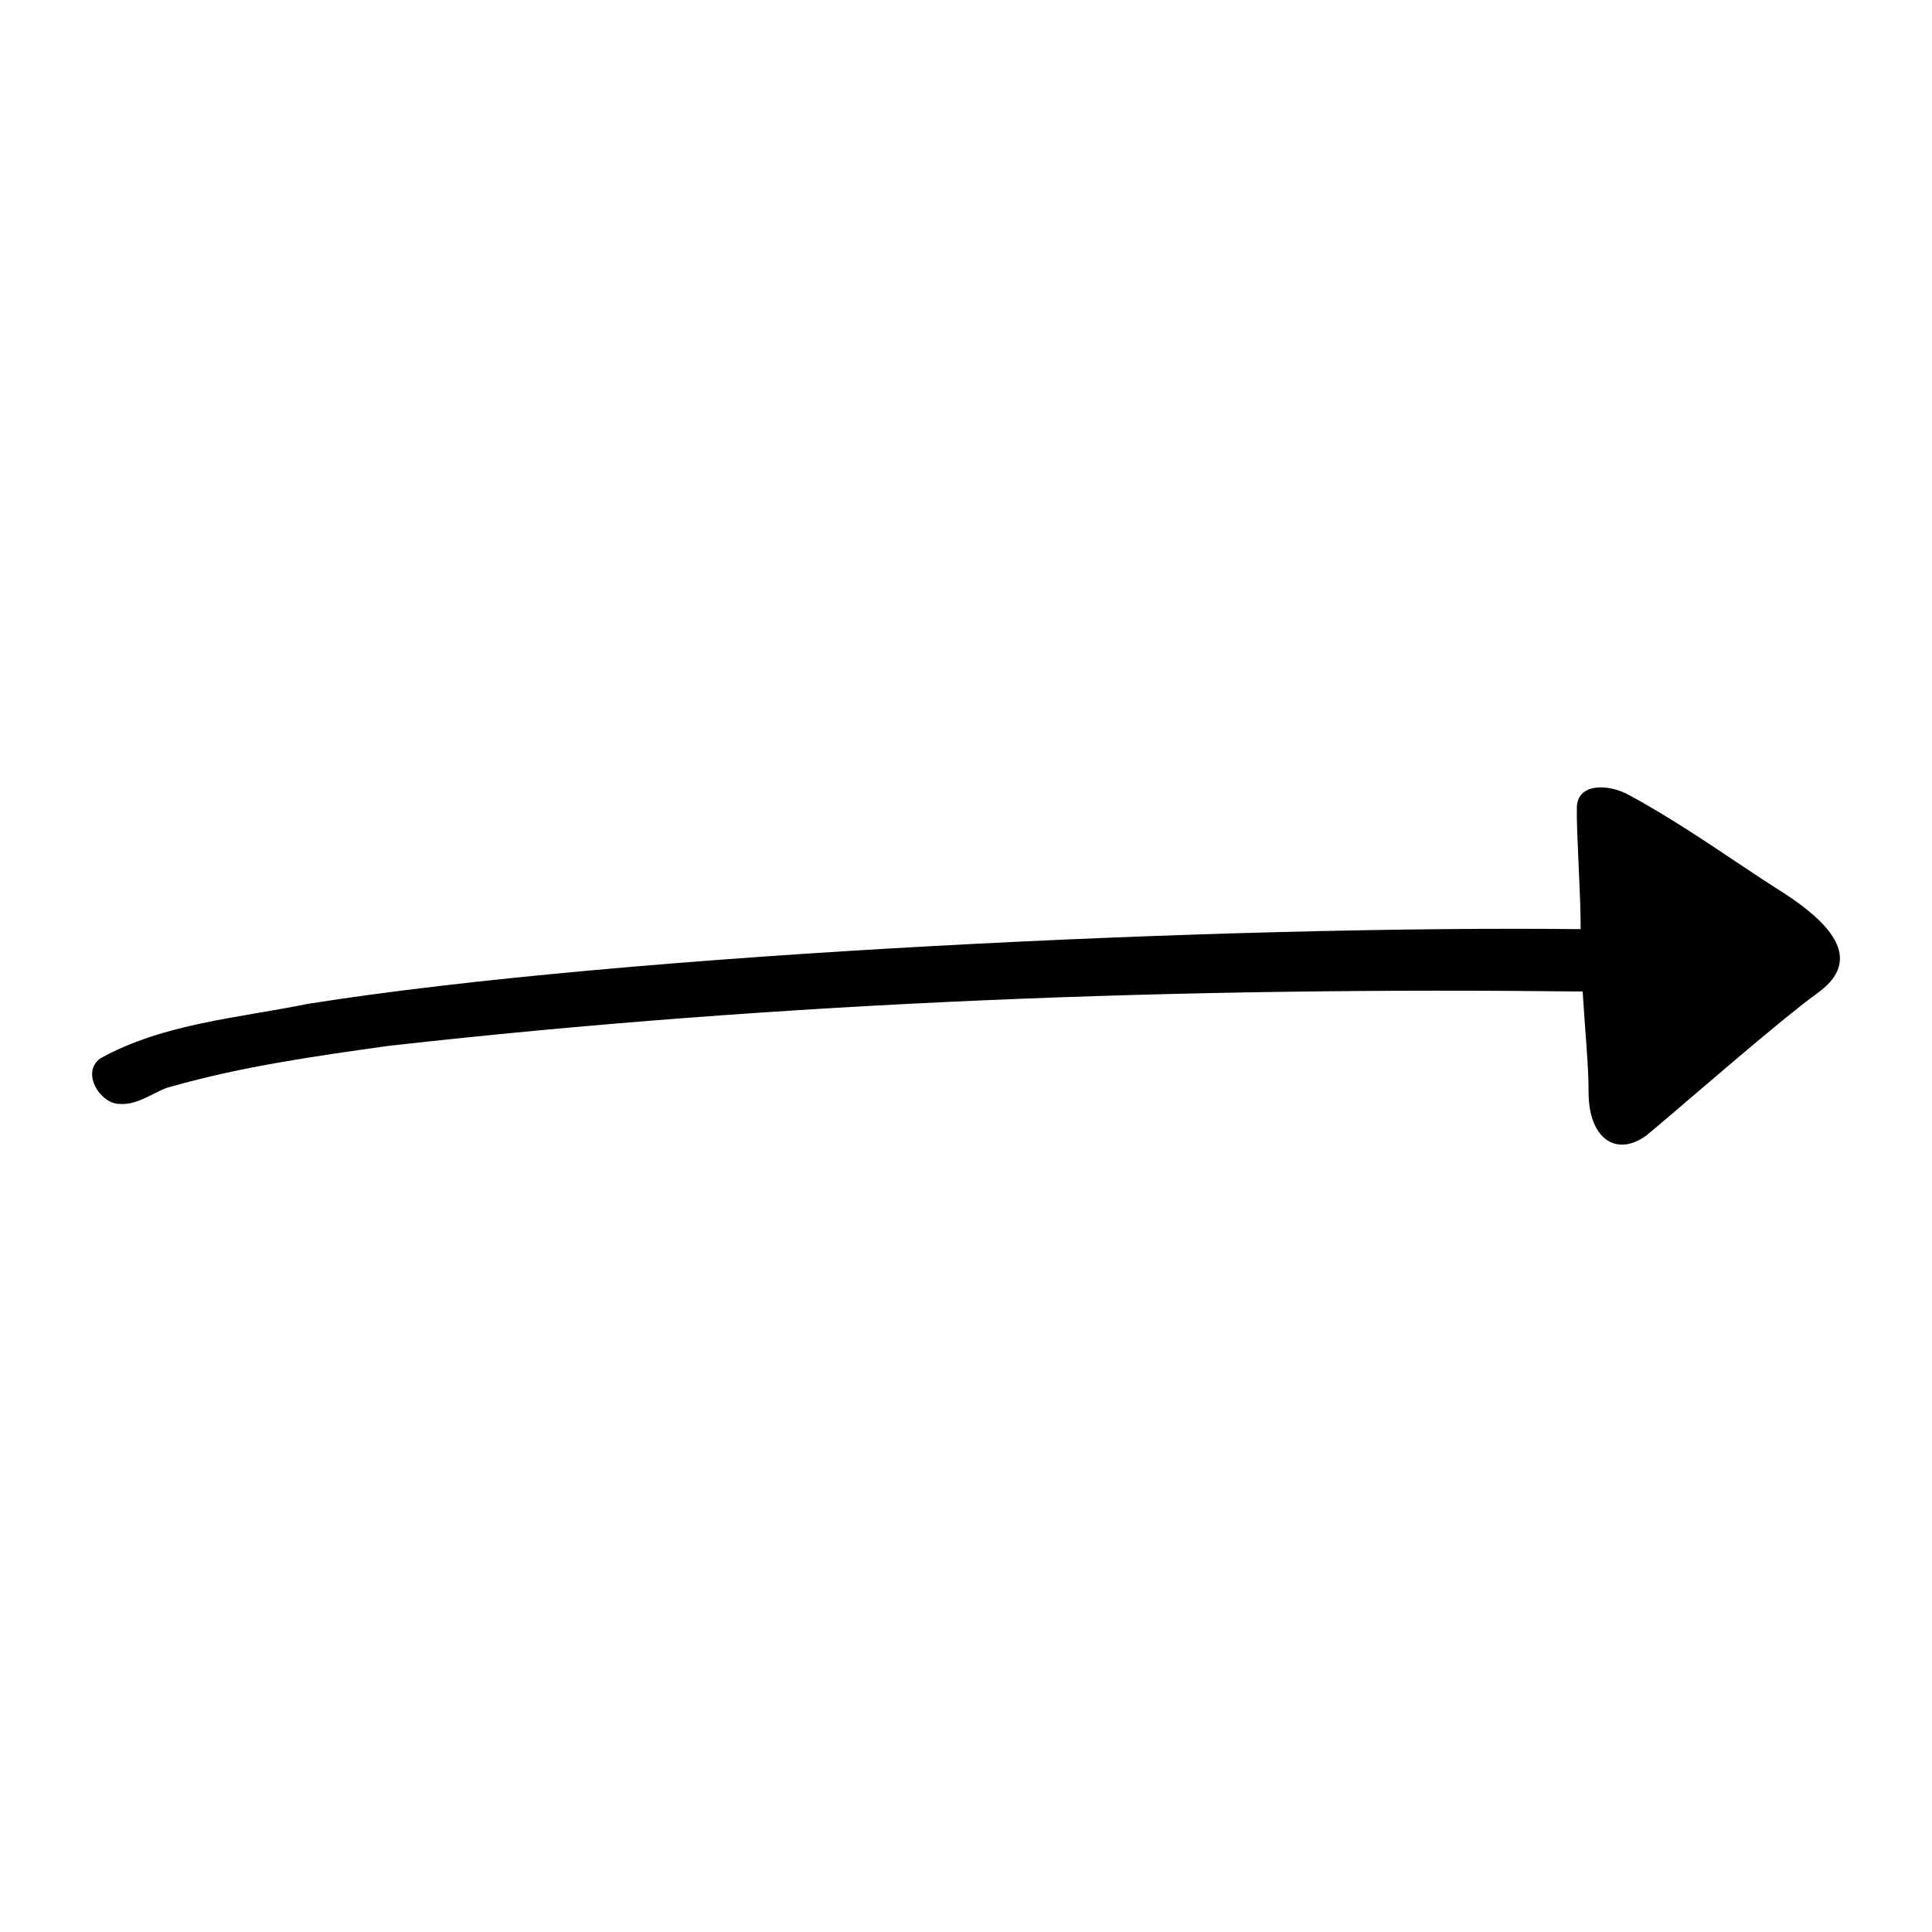 <svg xmlns="http://www.w3.org/2000/svg" viewBox="0 0 500 500"><path d="M460.74 230.55c-11.6-7.34-24.66-16.94-39.14-24.79-5.28-2.93-13.35-3.17-13.51 3.15-.16 6.32 1.05 23.06.98 31.55-90.68-.98-246.69 6.21-329.47 19.35-17.95 3.65-37.33 5.07-53.58 14.07-5.23 3.65-.04 11.9 4.96 11.81 4.88.45 9.73-3.72 13.26-4.46 18.44-5.25 37.52-7.93 56.48-10.58 102.45-11.52 205.81-15.23 308.87-14.05.55 9.22 1.56 19.36 1.53 25.87-.06 12.25 7.21 17.11 15 11.35 7.18-5.86 34.04-29.46 44.2-36.77 10.16-7.3 7.18-15.9-9.57-26.5Z"/></svg>